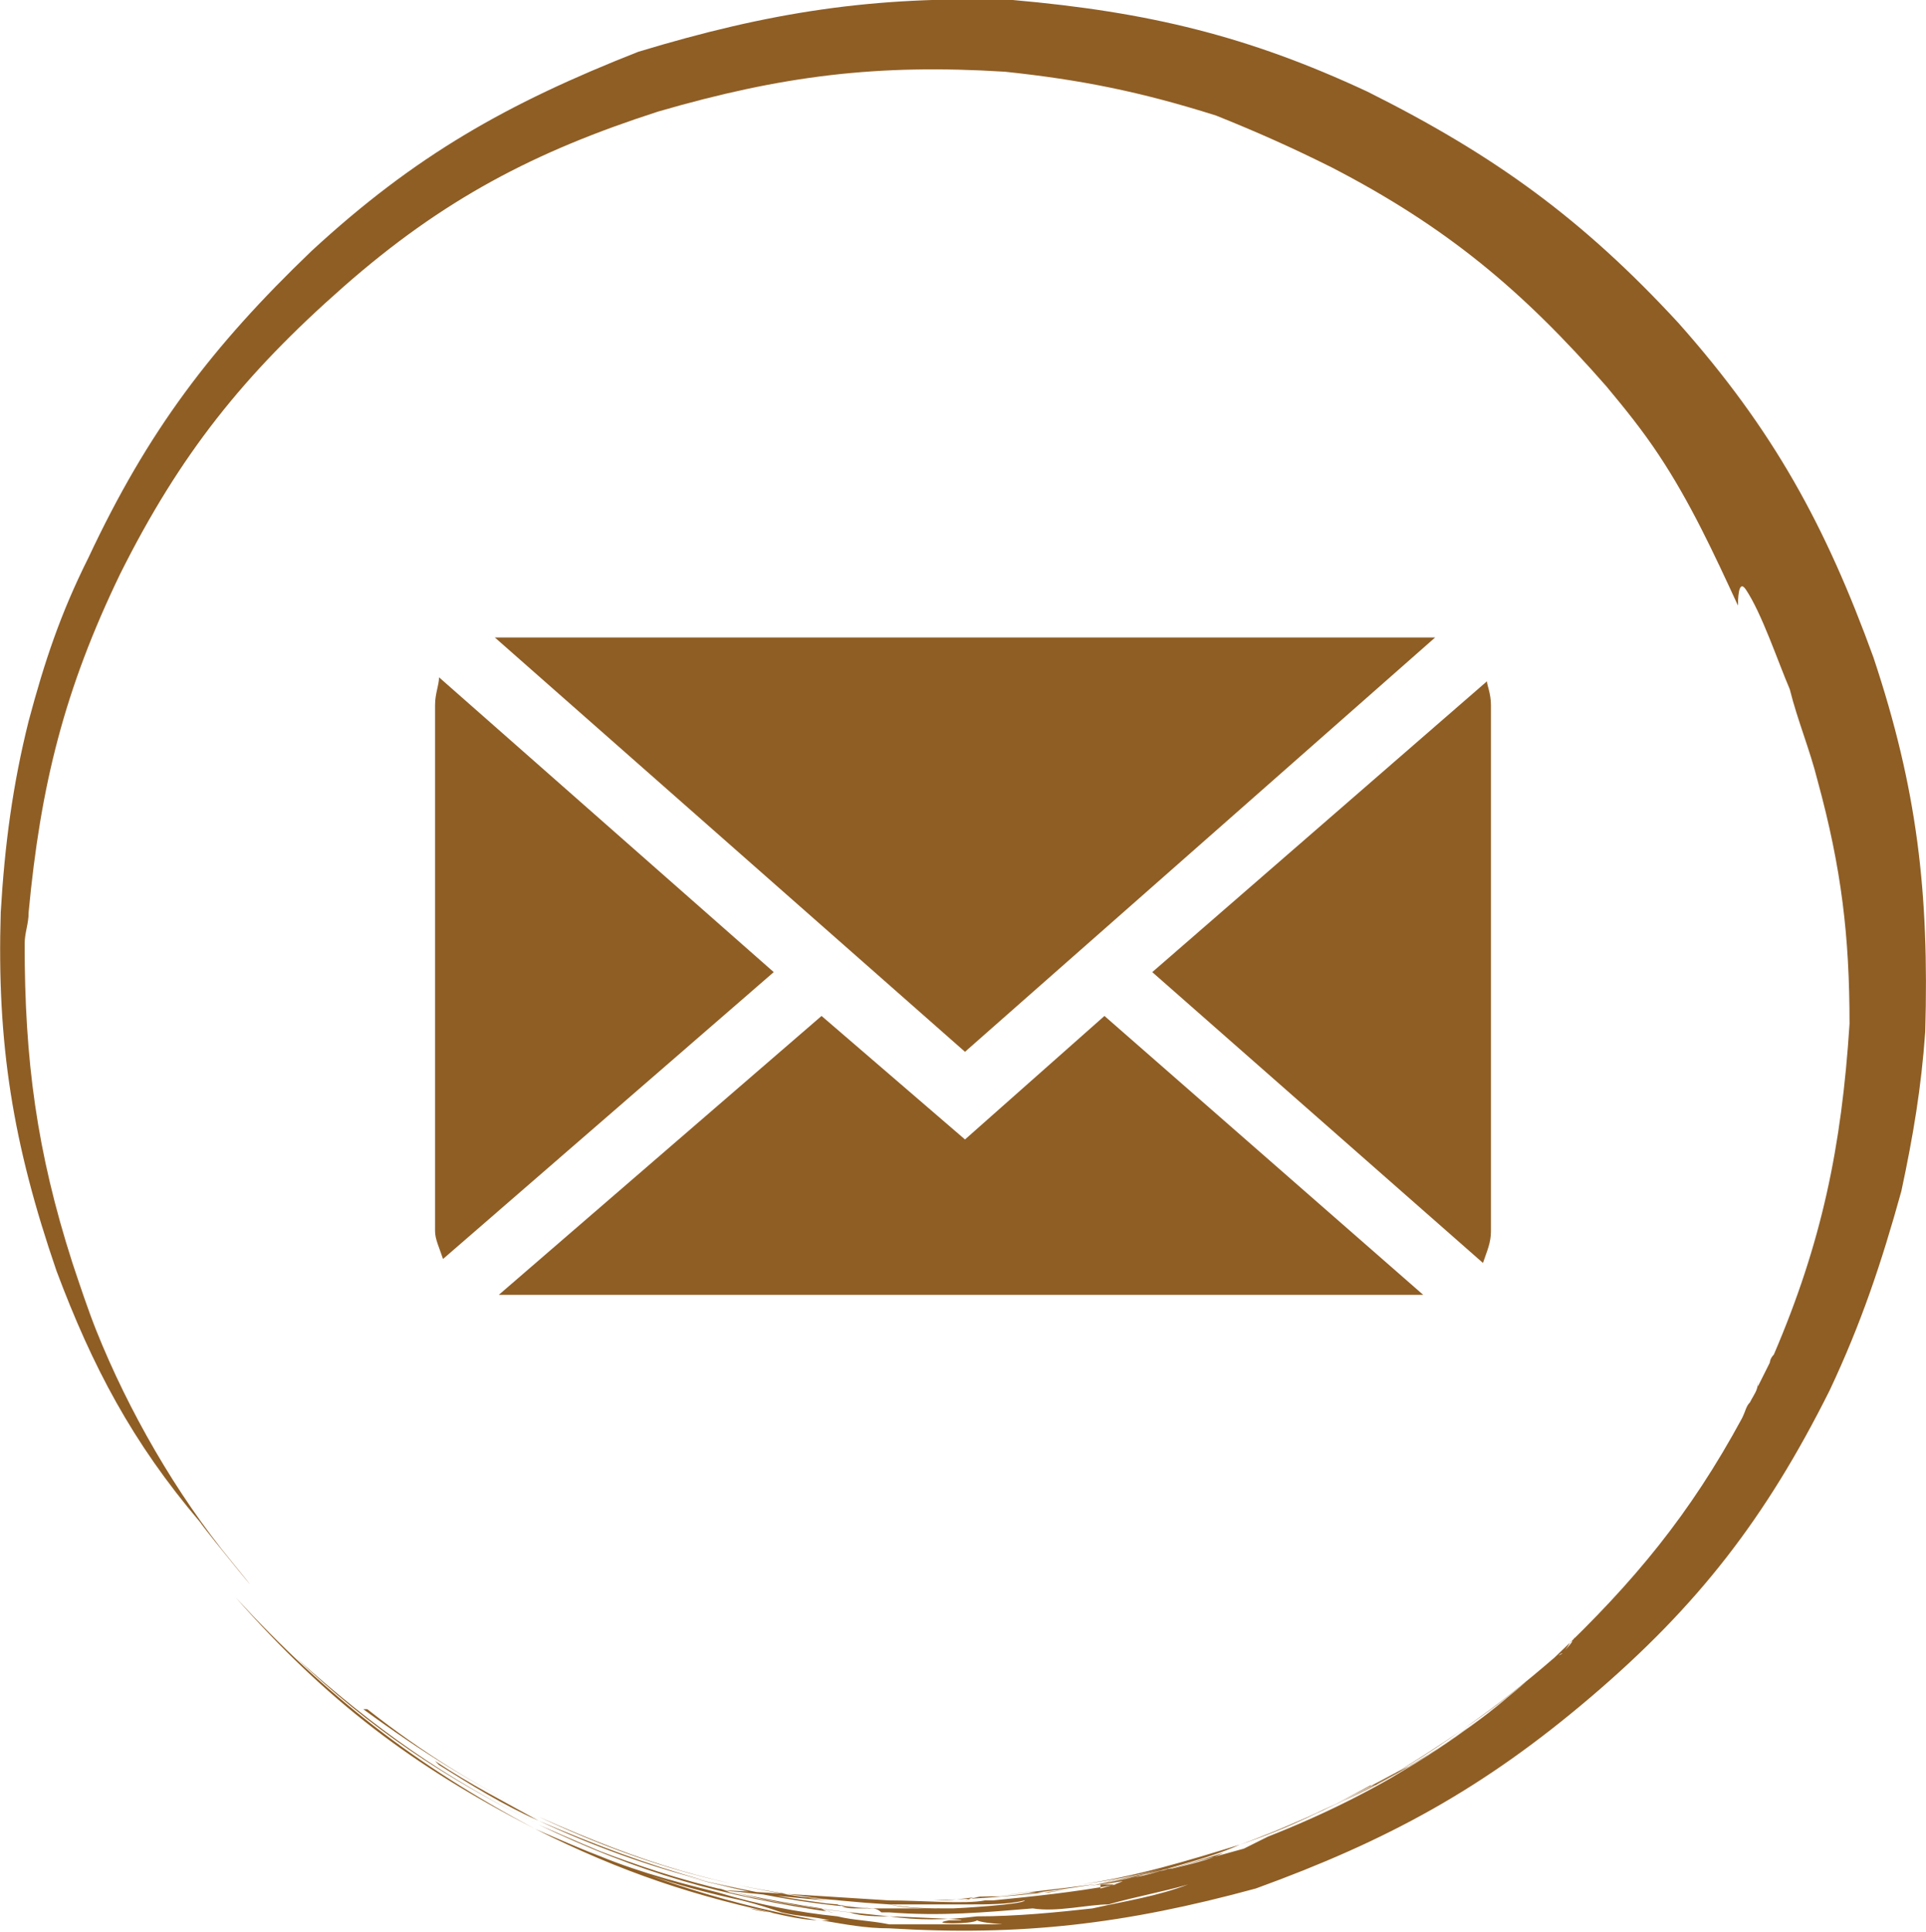 <?xml version="1.0" encoding="UTF-8"?>
<!DOCTYPE svg PUBLIC "-//W3C//DTD SVG 1.1//EN" "http://www.w3.org/Graphics/SVG/1.1/DTD/svg11.dtd">
<!-- Creator: CorelDRAW X7 -->
<svg xmlns="http://www.w3.org/2000/svg" xml:space="preserve" width="0.595in" height="0.597in" version="1.1" style="shape-rendering:geometricPrecision; text-rendering:geometricPrecision; image-rendering:optimizeQuality; fill-rule:evenodd; clip-rule:evenodd"
viewBox="0 0 483 485"
 xmlns:xlink="http://www.w3.org/1999/xlink">
 <defs>
  <style type="text/css">
   <![CDATA[
    .fil0 {fill:#8F5E25}
    .fil1 {fill:#8F5E25;fill-rule:nonzero}
   ]]>
  </style>
 </defs>
 <g id="Layer_x0020_1">
  <g id="XMLID_1_">
   <polygon id="XMLID_8_" class="fil0" points="360,160 357,160 126,160 124,160 242,264 "/>
   <path id="XMLID_9_" class="fil0" d="M373 171l-84 73 83 73c1,-3 2,-5 2,-8l0 -132c0,-3 -1,-5 -1,-6l0 0 0 0z"/>
   <path id="XMLID_10_" class="fil0" d="M110 170c0,2 -1,4 -1,7l0 132c0,2 1,4 2,7l83 -72 -84 -74 0 0 0 0z"/>
   <polygon id="XMLID_11_" class="fil0" points="242,286 206,255 125,325 126,325 357,325 277,255 "/>
  </g>
  <path class="fil1" d="M235 479c-4,0 -8,0 -12,0 -2,0 -4,0 -6,-1 2,1 4,1 6,1 0,0 1,0 1,0 0,0 -1,0 -1,0 -2,0 -3,0 -5,0 -30,-3 -55,-9 -83,-22 -9,-5 -17,-9 -26,-15 0,0 1,1 1,1 8,5 16,10 25,14 28,12 53,20 84,22 -1,0 -3,0 -4,0 -2,0 -3,0 -5,-1 -13,-1 -26,-4 -38,-7 15,4 30,7 46,8 1,0 2,0 3,1 1,0 2,0 2,0 13,1 24,0 36,-1 6,1 14,-1 19,-1 7,-2 13,-3 20,-5 -8,3 -15,4 -24,6 -9,1 -19,2 -29,2 -8,1 -15,1 -22,0 -10,-1 -20,-2 -30,-4 -1,0 -21,-5 -13,-3 1,0 3,1 3,1 -18,-4 -32,-10 -48,-17 -19,-10 -34,-19 -50,-33 16,14 31,23 50,33 24,11 44,17 71,21 1,1 3,1 3,1 -28,-4 -49,-10 -74,-22 -24,-12 -41,-24 -61,-42 19,18 37,30 61,42 26,12 49,19 78,22 3,1 7,1 10,1 1,0 27,1 15,1 -6,1 6,1 7,0 2,1 11,1 3,1 -9,0 -17,0 -25,0 -5,-1 -9,-1 -13,-2 -10,-1 -20,-3 -30,-6 -12,-3 -23,-6 -34,-11 13,6 26,10 40,13 4,1 7,2 10,3 4,1 8,1 12,2 -1,0 -2,0 -3,0 1,0 1,0 1,0 0,0 0,0 -1,0 0,0 0,0 0,0 -27,-5 -46,-12 -71,-23 -30,-16 -52,-33 -75,-58 23,26 44,42 75,58 22,11 40,17 64,22 -3,-1 -7,-1 -10,-2 6,1 12,3 18,3 6,1 11,2 17,2 33,2 59,-1 92,-10 33,-12 57,-25 84,-48 27,-23 44,-45 60,-77 8,-17 13,-32 18,-50 3,-14 5,-26 6,-40 1,-35 -2,-61 -13,-94 -12,-33 -25,-57 -49,-84 -24,-26 -46,-42 -78,-58 -30,-14 -55,-20 -89,-23 0,0 -1,0 -1,0 -34,-1 -60,3 -93,13 -33,13 -56,26 -82,50 -25,24 -41,45 -56,77 -7,14 -11,26 -15,41 -4,16 -6,31 -7,48 -1,33 3,58 14,90 9,24 19,43 36,63 2,3 21,26 8,10 -14,-17 -26,-38 -34,-58 -2,-5 -4,-11 -6,-17 -9,-28 -12,-51 -12,-80 0,-3 1,-5 1,-8 3,-32 9,-56 23,-85 15,-30 31,-50 56,-72 25,-22 48,-34 79,-44 31,-9 55,-12 87,-10 19,2 34,5 53,11 10,4 19,8 29,13 29,15 48,31 69,55 5,6 9,11 13,17 8,12 14,25 20,38 0,-1 0,-7 2,-4 4,6 8,18 11,25 2,8 5,15 7,23 6,22 8,39 8,61 -2,31 -7,55 -19,83 -1,1 -1,2 -1,2 -1,2 -2,4 -3,6 0,0 0,0 0,-1 0,0 0,0 0,0 0,2 -1,3 -2,5 0,0 0,0 0,0 -1,1 -1,2 -2,4 -13,24 -27,41 -47,60 -15,13 -28,22 -45,32 -1,0 -2,1 -1,0 -11,6 -21,11 -33,15 -14,5 -25,8 -40,10 14,-2 27,-6 40,-10 14,-5 26,-11 39,-18 0,0 4,-2 4,-2 -14,8 -27,14 -43,20 -13,5 -24,8 -38,10 14,-2 26,-6 38,-10 21,-8 38,-16 56,-29 6,-4 11,-8 16,-12 -14,12 -29,22 -46,30 18,-8 34,-20 49,-32 2,-2 3,-3 4,-4 1,0 1,-1 2,-1 0,0 -2,1 -2,1 -14,13 -27,22 -44,32 -2,1 -5,3 -5,3 14,-8 28,-17 40,-27 1,0 1,0 1,-1 3,-2 6,-4 8,-7 2,-1 3,-2 4,-4 1,0 1,-1 1,-1 -1,2 -3,4 -5,5 -22,20 -44,34 -72,45 -2,1 -4,2 -6,3 -11,3 -21,6 -32,8 -9,2 -62,7 -22,3 2,0 3,0 5,0 6,-1 13,-2 19,-3 10,-3 20,-5 29,-9 1,0 1,0 1,0 0,0 0,0 -1,0 -26,10 -49,13 -77,14 -10,0 -4,0 2,0 4,0 8,-1 12,-1 -2,0 -4,0 -6,1 0,0 3,-1 5,-1 1,0 3,0 4,0 0,0 0,0 0,0 0,0 0,0 0,0 20,-2 38,-5 56,-11 -4,2 -9,3 -13,4 -1,0 -4,1 -4,1 1,0 2,0 3,-1 -6,2 -12,3 -18,4 3,0 6,-1 9,-1 0,0 -1,0 -2,0 -2,1 -6,2 -6,2 0,-1 0,-1 0,-1 1,0 4,0 4,0 -11,2 -21,3 -31,4 -1,0 -1,0 -2,0 -5,1 -16,0 -24,0 0,0 0,0 0,0 -47,-3 -62,-4 0,1 7,0 14,0 20,0 5,0 10,0 14,-1 0,1 -17,2 -18,2 -6,0 -11,0 -16,-1 -80,-7 -6,0 -16,-1 -28,-4 -45,-9 -72,-21 -16,-8 -29,-16 -44,-27 0,0 0,0 1,0 14,11 27,19 43,27 30,14 55,20 88,22 4,1 8,1 12,1z"/>
 </g>
</svg>
